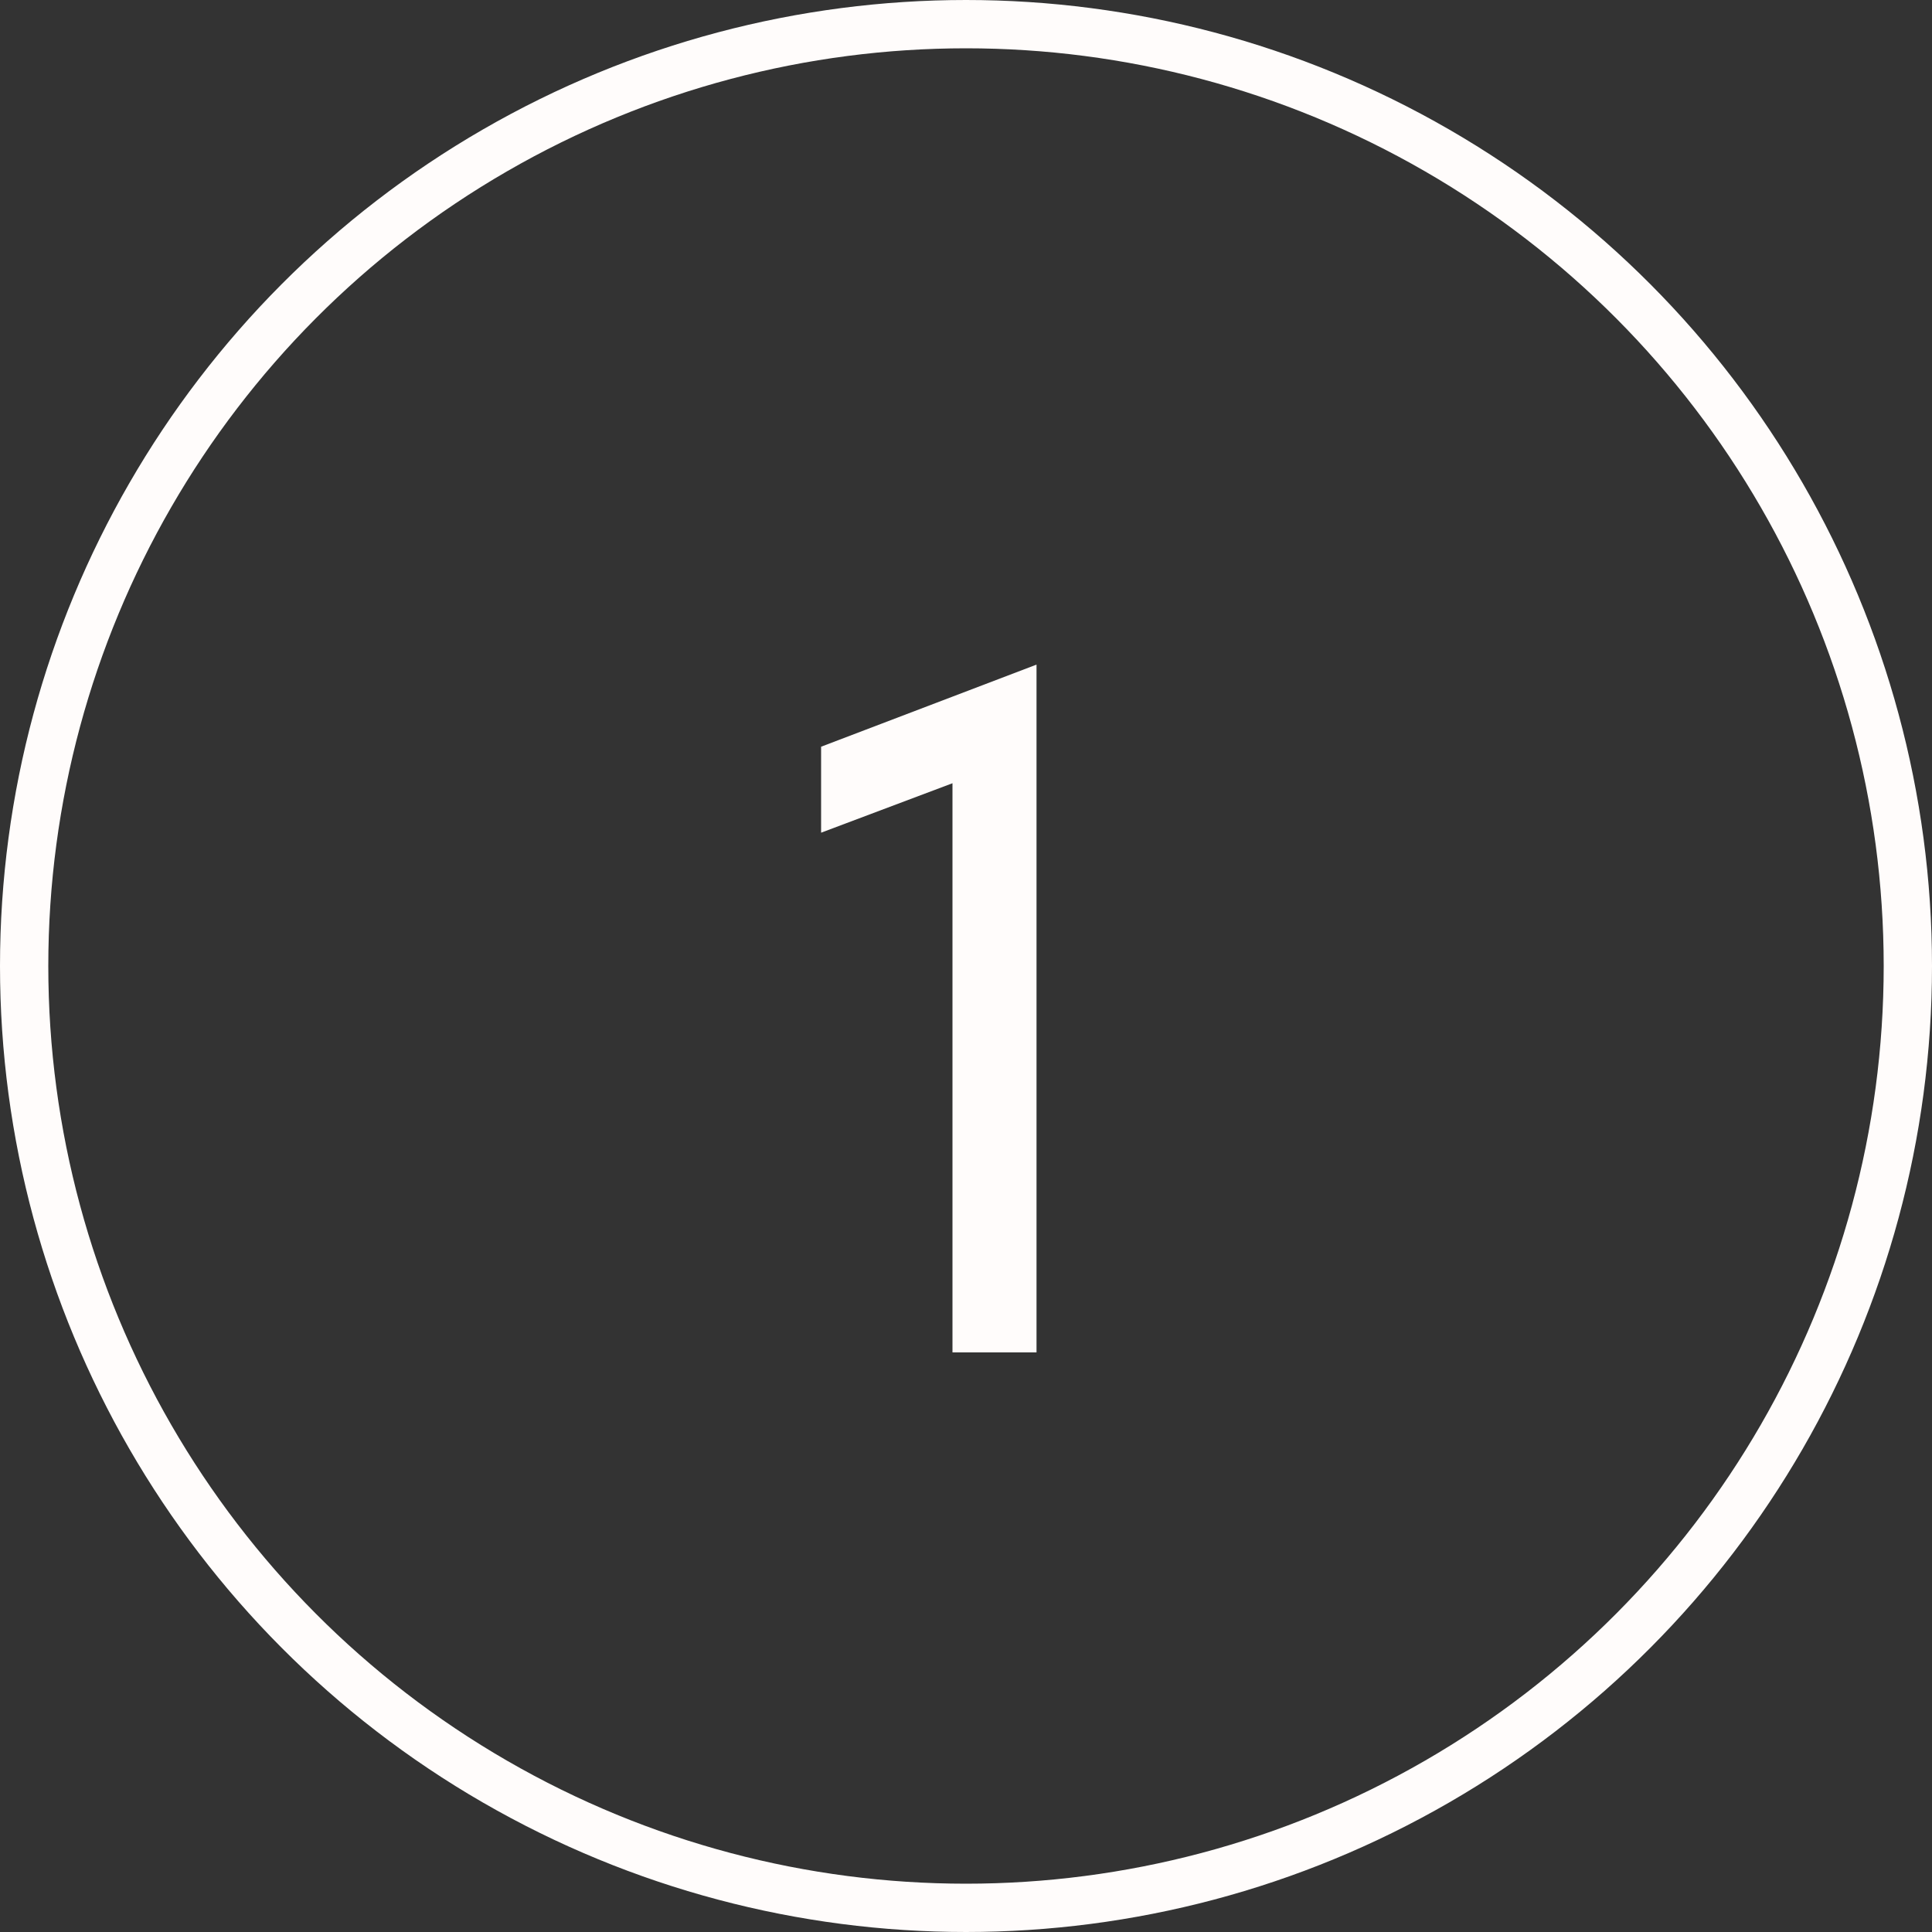 <?xml version="1.0" encoding="UTF-8"?> <svg xmlns="http://www.w3.org/2000/svg" width="40" height="40" viewBox="0 0 40 40" fill="none"><rect x="0" y="0" width="40" height="40" fill="#333333" stroke="none"/> <circle cx="20" cy="20" r="19.5" stroke="#FFFCFB"></circle> <path d="M19.72 28V15.32L20.56 15.9L17 17.24V15.46L21.46 13.76V28H19.72Z" fill="#FFFCFB"></path> </svg> 
